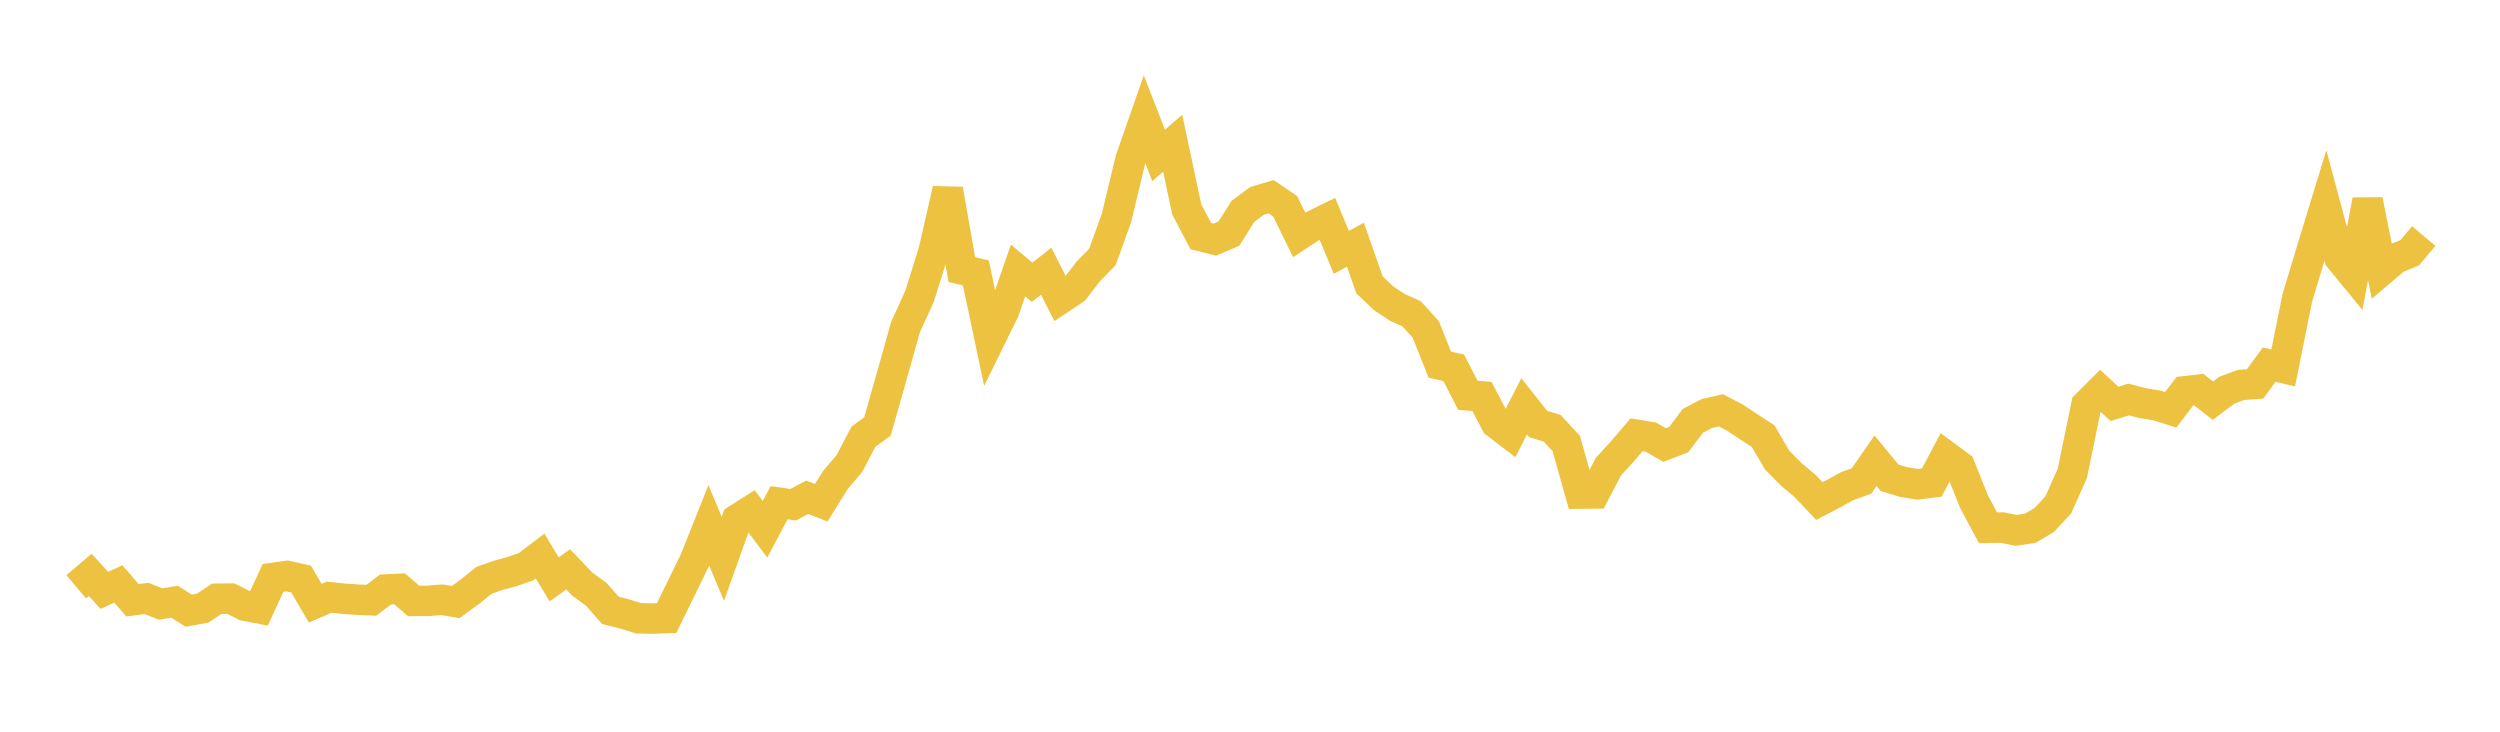 <svg width="164" height="48" xmlns="http://www.w3.org/2000/svg" xmlns:xlink="http://www.w3.org/1999/xlink"><path fill="none" stroke="rgb(237,194,64)" stroke-width="2" d="M5,38.495L5.922,37.712L6.844,38.73L7.766,38.304L8.689,39.378L9.611,39.255L10.533,39.623L11.455,39.476L12.377,40.061L13.299,39.893L14.222,39.278L15.144,39.269L16.066,39.733L16.988,39.91L17.91,37.912L18.832,37.78L19.754,37.988L20.677,39.571L21.599,39.173L22.521,39.275L23.443,39.339L24.365,39.377L25.287,38.672L26.21,38.627L27.132,39.419L28.054,39.421L28.976,39.342L29.898,39.493L30.82,38.82L31.743,38.075L32.665,37.746L33.587,37.497L34.509,37.176L35.431,36.475L36.353,38.007L37.275,37.348L38.198,38.319L39.12,38.99L40.042,40.039L40.964,40.272L41.886,40.56L42.808,40.579L43.731,40.544L44.653,38.66L45.575,36.773L46.497,34.462L47.419,36.656L48.341,34.077L49.263,33.494L50.186,34.719L51.108,32.978L52.03,33.11L52.952,32.622L53.874,32.978L54.796,31.499L55.719,30.409L56.641,28.652L57.563,27.969L58.485,24.721L59.407,21.445L60.329,19.422L61.251,16.461L62.174,12.424L63.096,17.682L64.018,17.907L64.94,22.276L65.862,20.401L66.784,17.743L67.707,18.518L68.629,17.79L69.551,19.607L70.473,18.996L71.395,17.802L72.317,16.856L73.24,14.298L74.162,10.463L75.084,7.828L76.006,10.195L76.928,9.393L77.85,13.733L78.772,15.486L79.695,15.72L80.617,15.327L81.539,13.863L82.461,13.179L83.383,12.905L84.305,13.53L85.228,15.41L86.15,14.801L87.072,14.347L87.994,16.556L88.916,16.053L89.838,18.685L90.76,19.565L91.683,20.174L92.605,20.589L93.527,21.605L94.449,23.916L95.371,24.135L96.293,25.934L97.216,26.006L98.138,27.764L99.06,28.47L99.982,26.652L100.904,27.814L101.826,28.098L102.749,29.097L103.671,32.38L104.593,32.371L105.515,30.608L106.437,29.604L107.359,28.521L108.281,28.67L109.204,29.195L110.126,28.839L111.048,27.611L111.97,27.129L112.892,26.916L113.814,27.394L114.737,28.011L115.659,28.608L116.581,30.18L117.503,31.115L118.425,31.889L119.347,32.87L120.269,32.39L121.192,31.884L122.114,31.552L123.036,30.223L123.958,31.344L124.88,31.621L125.802,31.772L126.725,31.655L127.647,29.909L128.569,30.589L129.491,32.895L130.413,34.624L131.335,34.607L132.257,34.792L133.18,34.654L134.102,34.114L135.024,33.119L135.946,31.047L136.868,26.564L137.79,25.643L138.713,26.496L139.635,26.206L140.557,26.448L141.479,26.592L142.401,26.885L143.323,25.67L144.246,25.563L145.168,26.286L146.09,25.592L147.012,25.252L147.934,25.185L148.856,23.919L149.778,24.138L150.701,19.554L151.623,16.492L152.545,13.48L153.467,16.918L154.389,18.041L155.311,13.133L156.234,17.738L157.156,16.955L158.078,16.58L159,15.486"></path></svg>